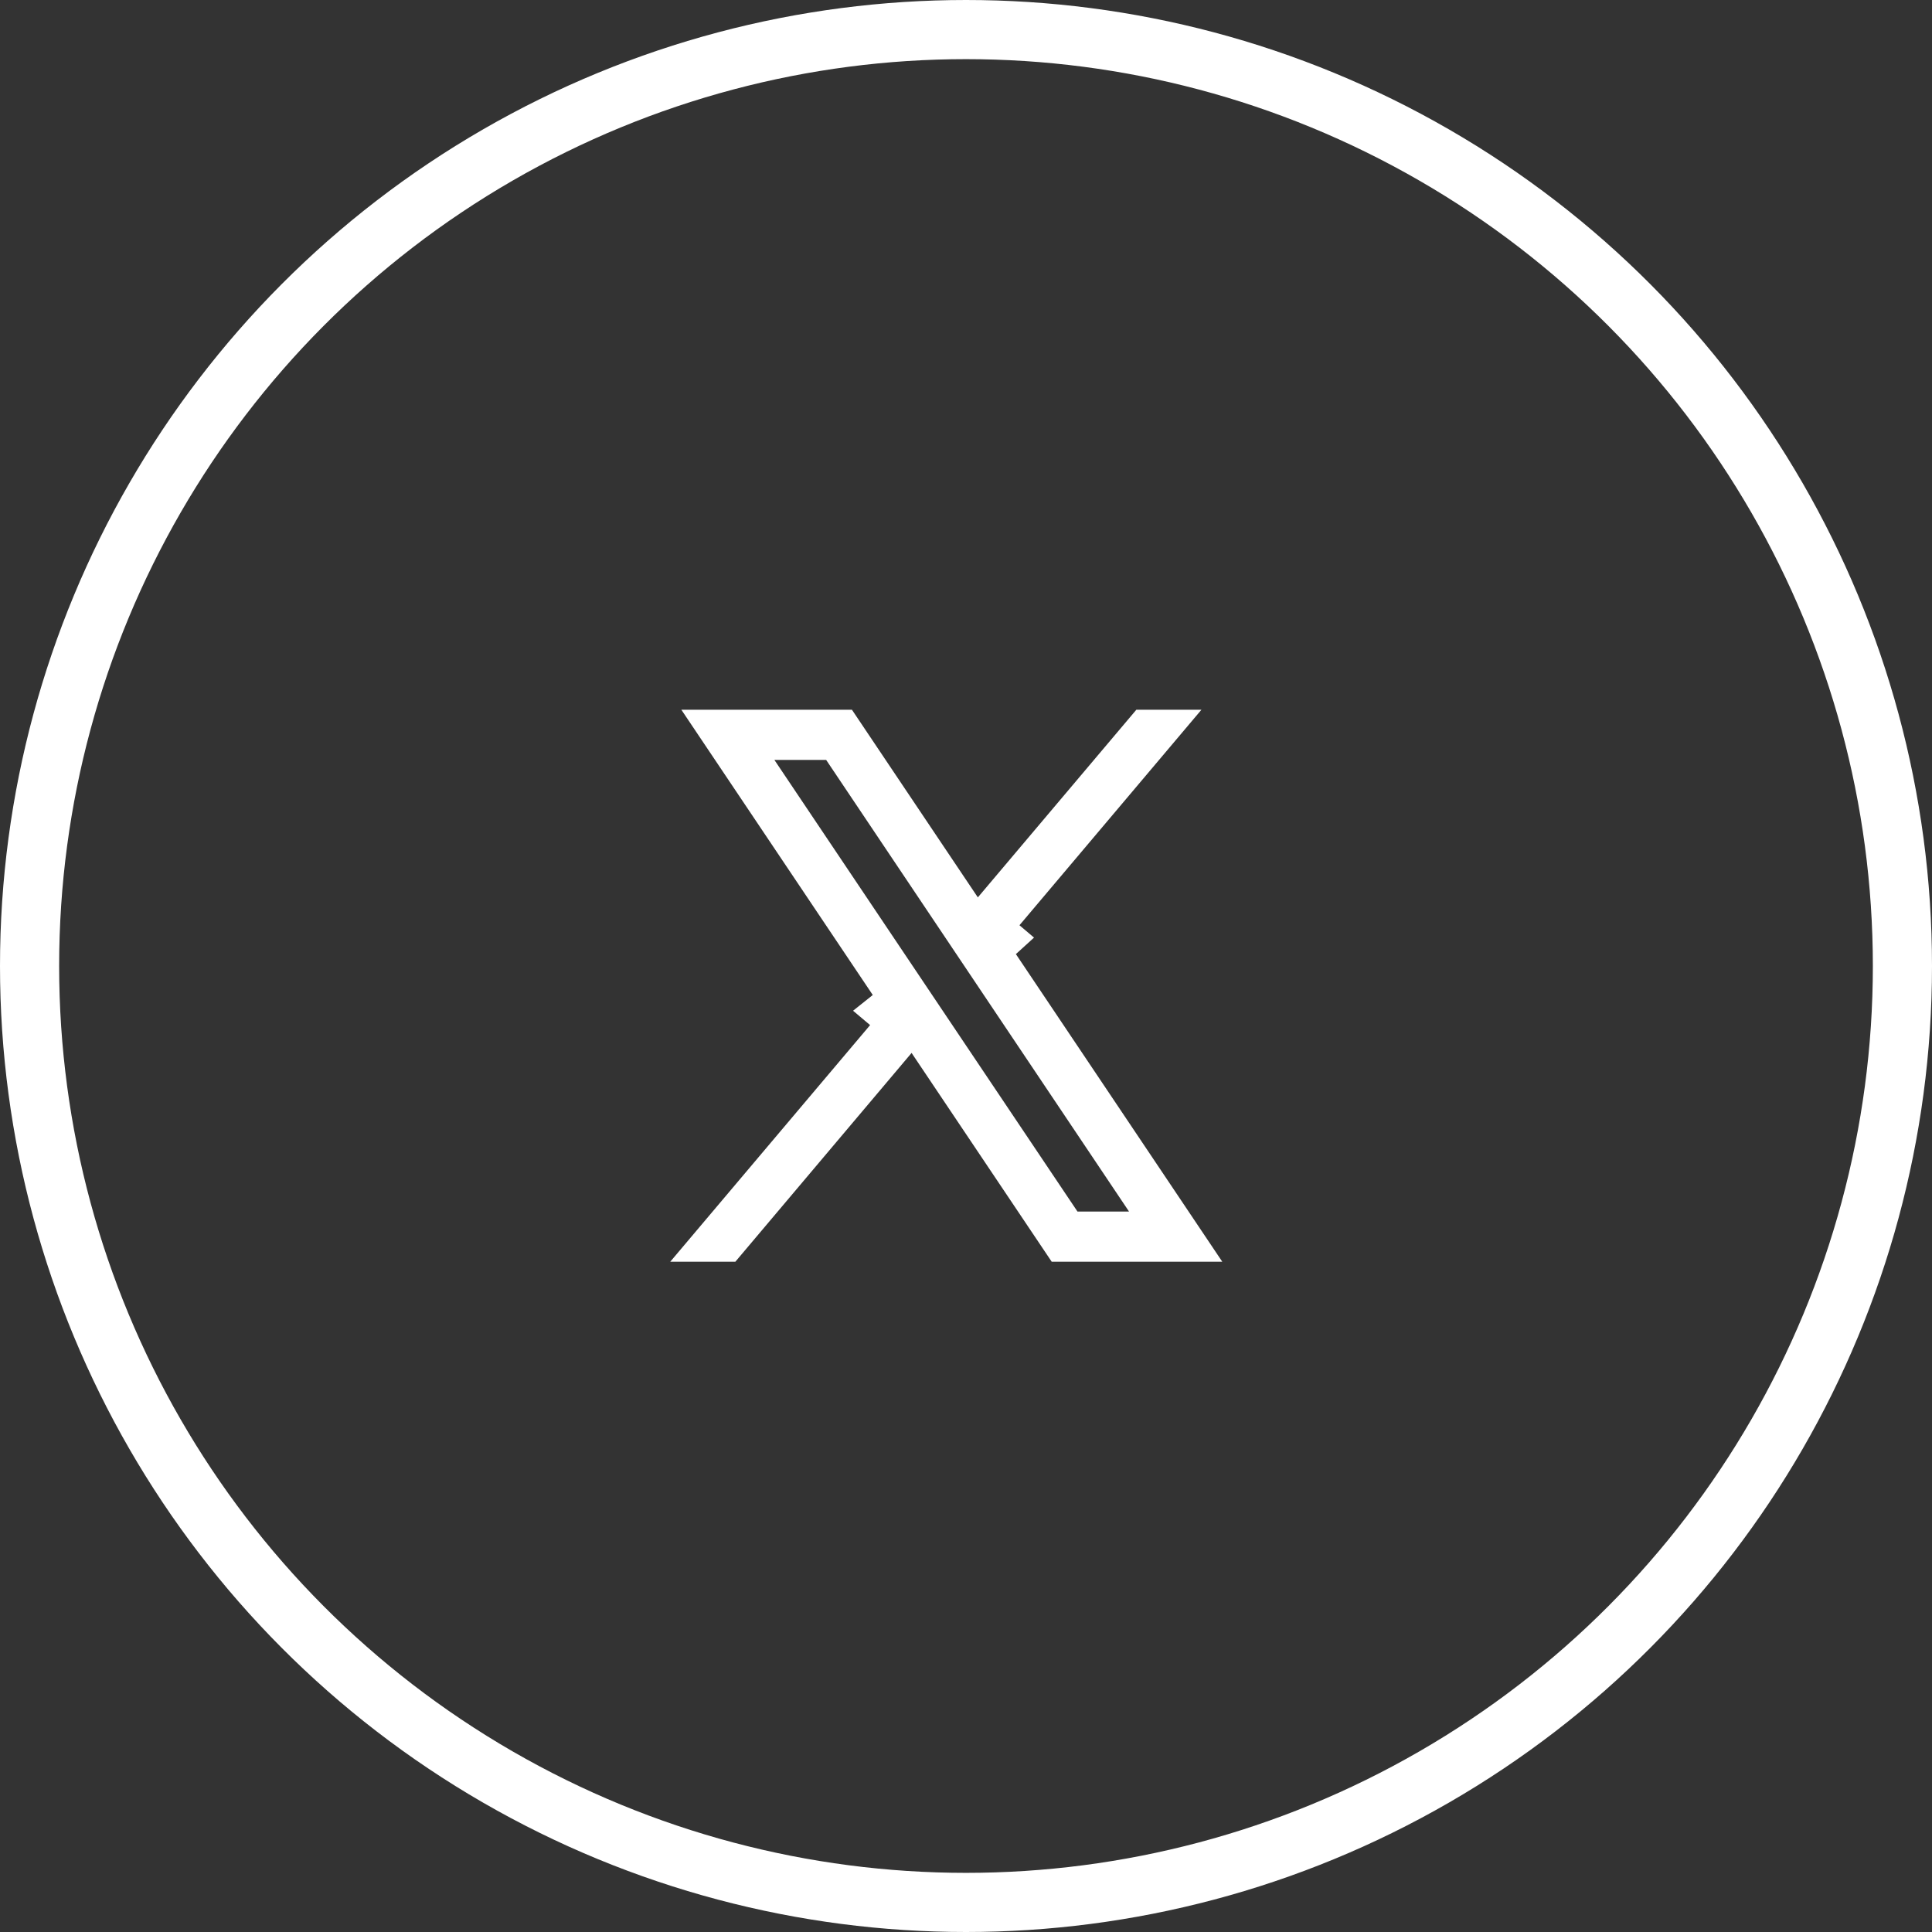 <svg width="49" height="49" viewBox="0 0 49 49" fill="none" xmlns="http://www.w3.org/2000/svg">
<rect x="0" y="0" width="49" height="49" fill="#333333" stroke="none"/>
<g clip-path="url(#clip0_1_2)">
<path d="M21.34 18.5L24.385 23.038L24.754 23.589L25.182 23.083L29.053 18.5H29.395L25.152 23.525L25.468 23.793L25.11 24.119L30.062 31.5H26.94L23.535 26.426L23.166 25.875L22.738 26.382L18.418 31.5H18.076L22.773 25.939L22.424 25.645L22.807 25.339L18.218 18.5H21.34ZM19.225 19.552L26.912 31.006L27.061 31.227H29.572L29.05 30.449L21.368 18.994L21.22 18.773H18.701L19.225 19.552Z" fill="white" stroke="white"/>
<circle cx="24.5" cy="24.5" r="23.75" stroke="white" stroke-width="1.5"/>
</g>
<defs>
<clipPath id="clip0_1_2">
<rect width="49" height="49" fill="white"/>
</clipPath>
</defs>
</svg>
